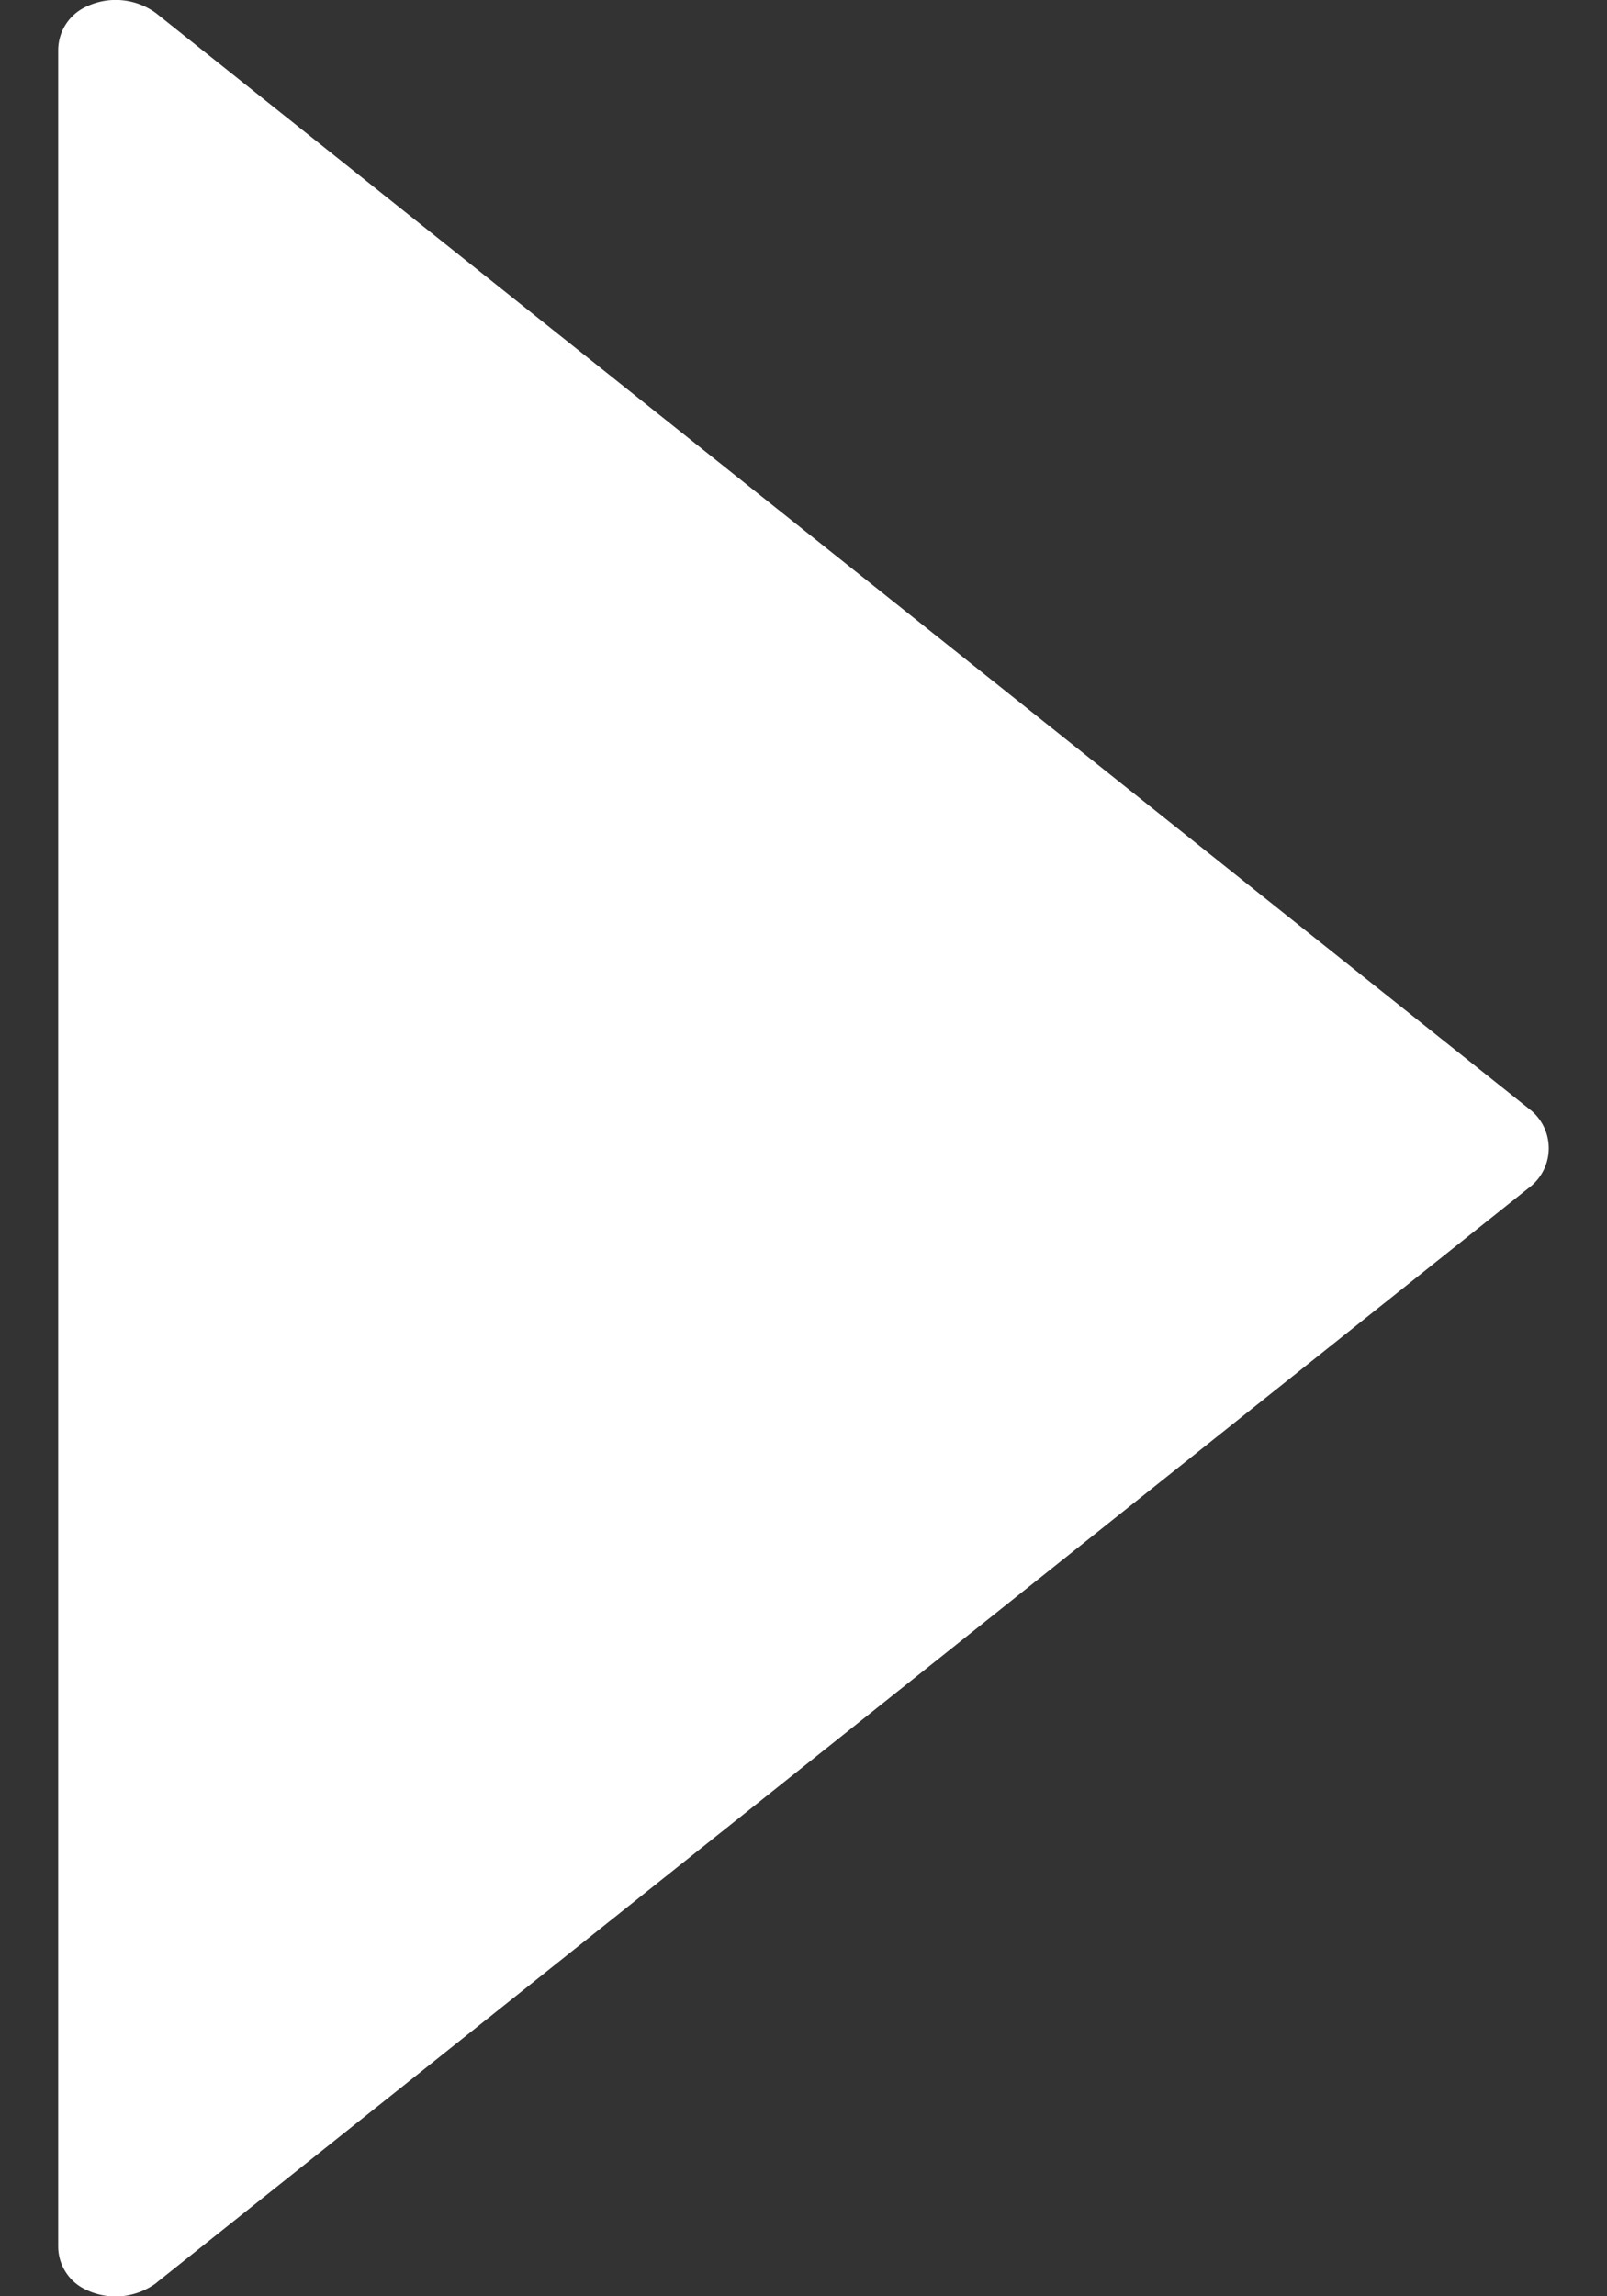 <svg width="14" height="20" fill="none" xmlns="http://www.w3.org/2000/svg"><rect width="100%" height="100%" fill="#333333" stroke="none"/><path d="M1.362 19.883l11.982-9.557a.43.43 0 000-.65L1.36.115A.594.594 0 00.727.07a.417.417 0 00-.22.367v19.129c0 .153.085.294.22.366a.596.596 0 00.635-.048z" fill="#fff"/></svg>